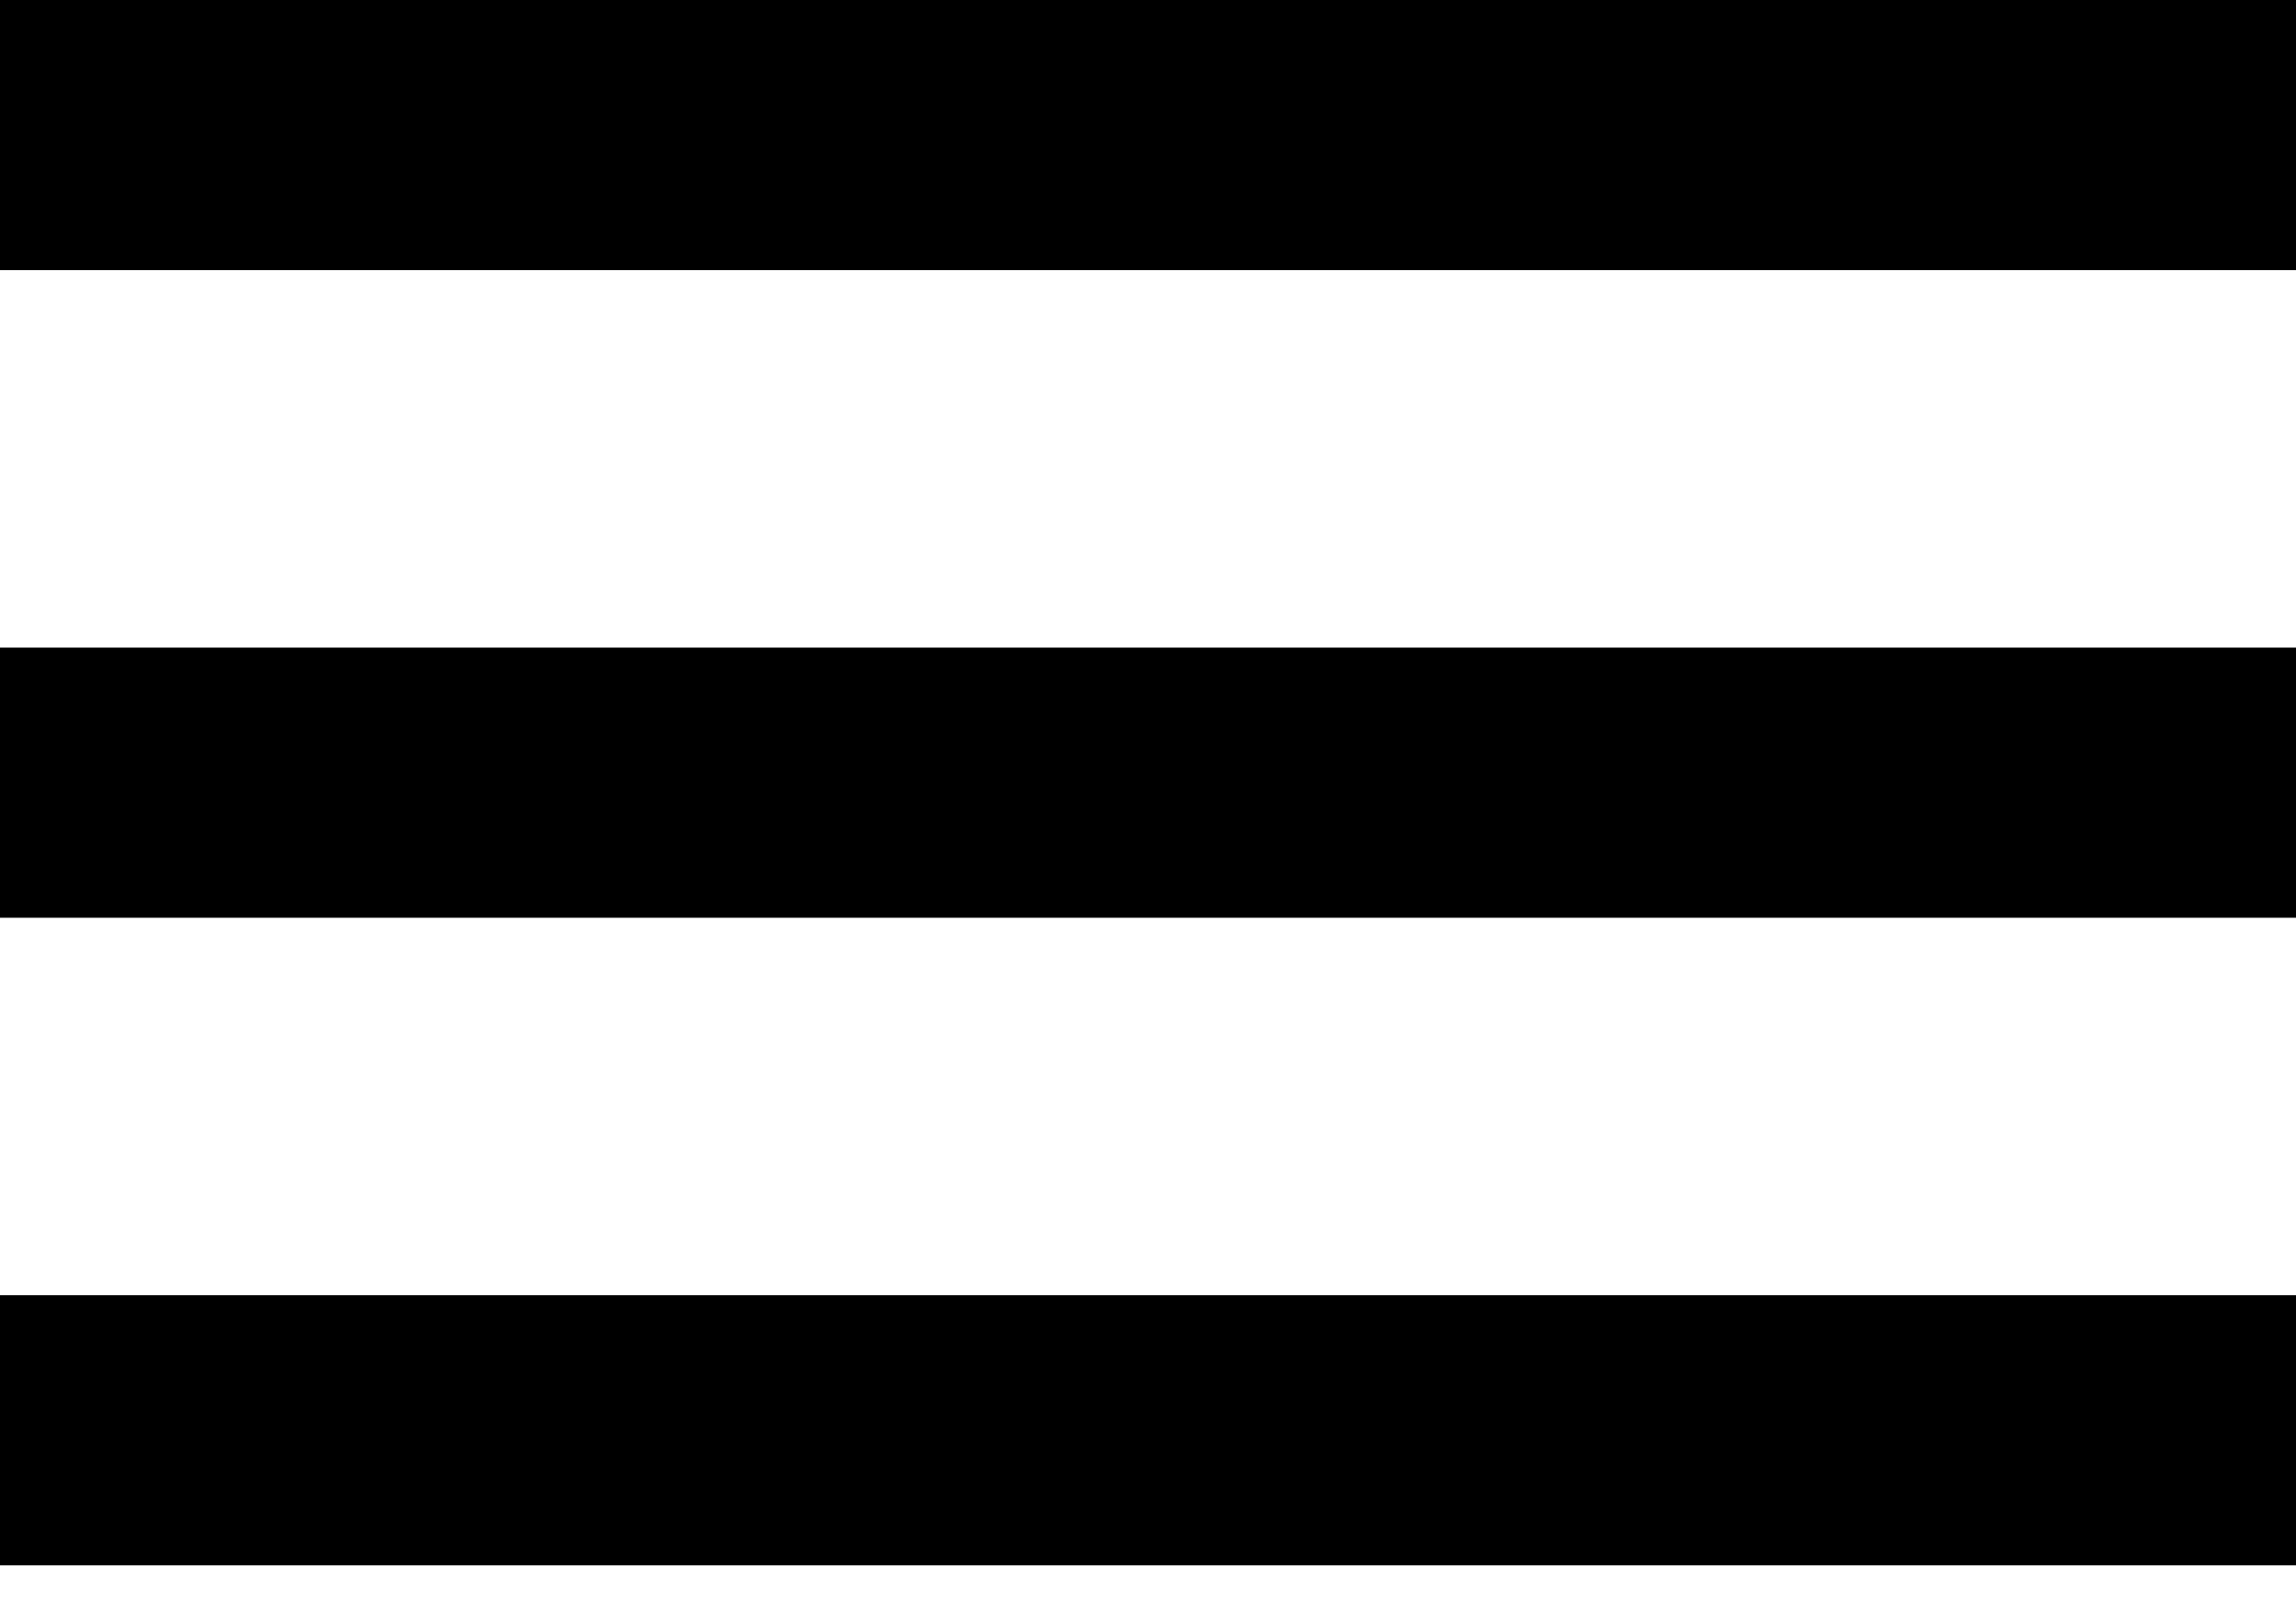 <?xml version="1.0" encoding="UTF-8"?> <svg xmlns="http://www.w3.org/2000/svg" width="34" height="24" viewBox="0 0 34 24" fill="none"> <line y1="2" x2="34" y2="2" stroke="black" stroke-width="4"></line> <line y1="11.59" x2="34" y2="11.59" stroke="black" stroke-width="4"></line> <line y1="21.179" x2="34" y2="21.179" stroke="black" stroke-width="4"></line> </svg> 